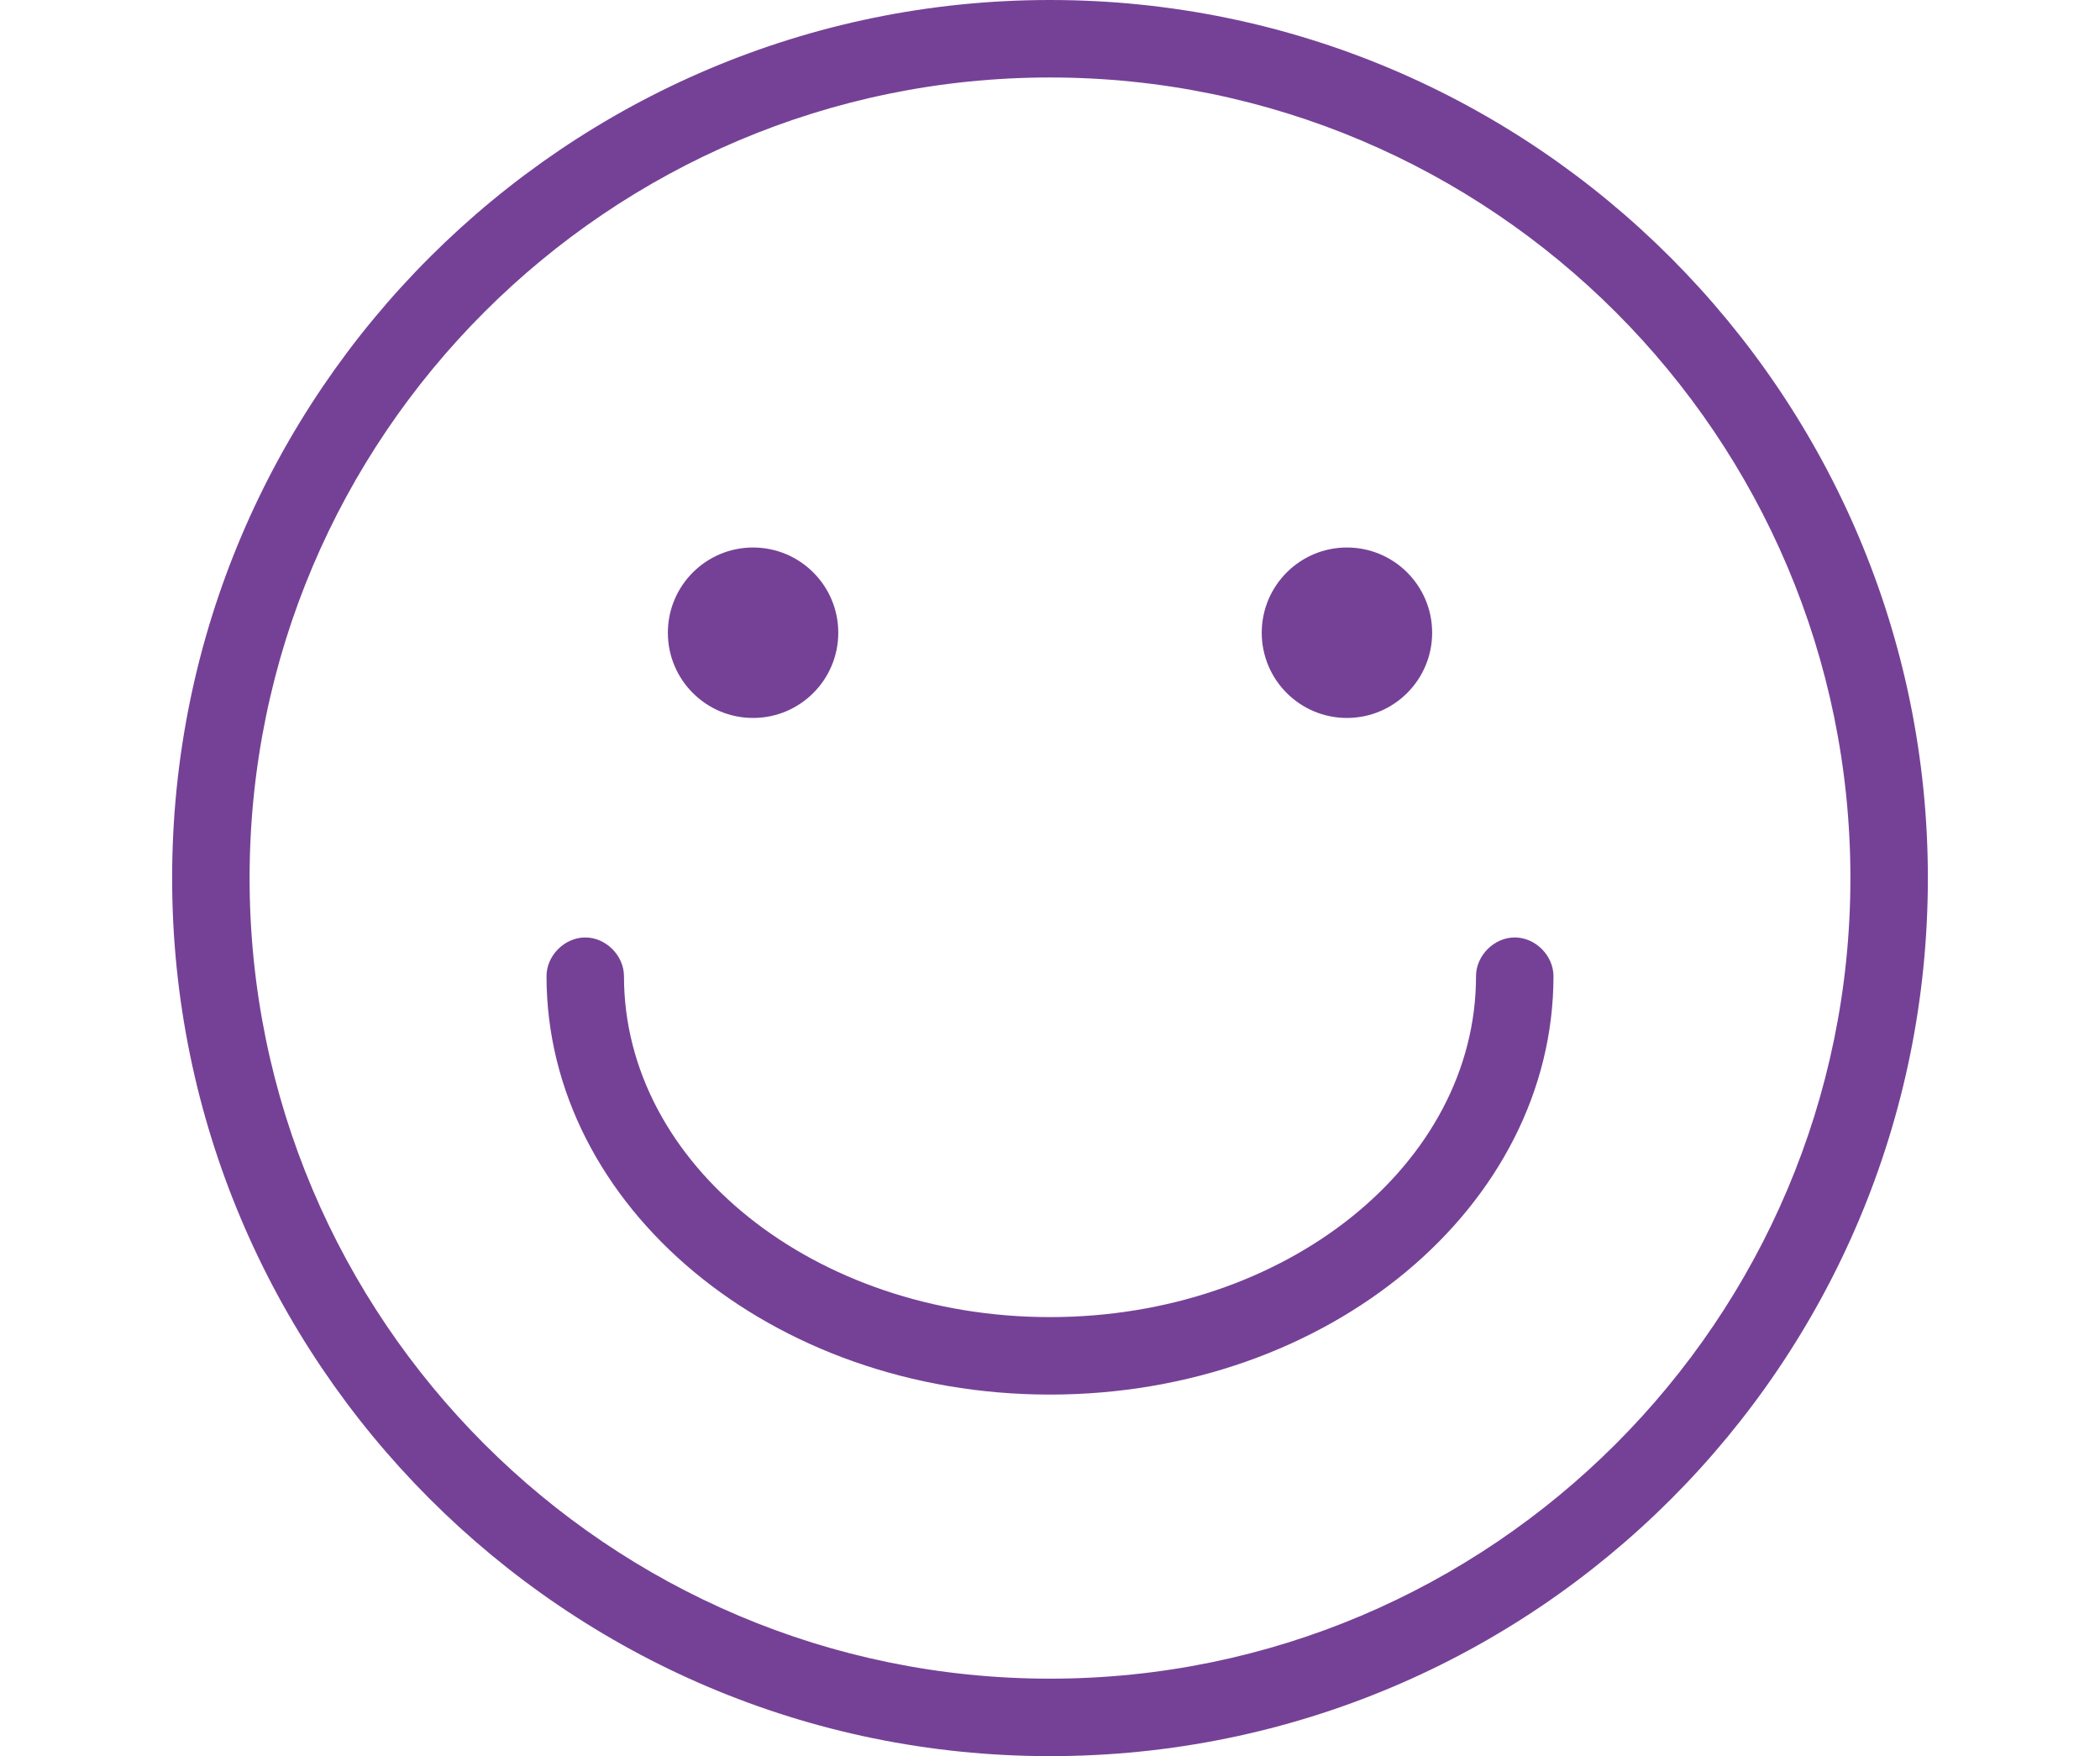 <?xml version="1.0" encoding="utf-8"?>
<!-- Generator: Adobe Illustrator 16.0.0, SVG Export Plug-In . SVG Version: 6.00 Build 0)  -->
<!DOCTYPE svg PUBLIC "-//W3C//DTD SVG 1.1//EN" "http://www.w3.org/Graphics/SVG/1.1/DTD/svg11.dtd">
<svg version="1.1" id="Layer_1" xmlns="http://www.w3.org/2000/svg" xmlns:xlink="http://www.w3.org/1999/xlink" x="0px" y="0px"
	 width="122px" height="102px" viewBox="0 0 122 102" enable-background="new 0 0 122 102" xml:space="preserve">
<g>
	<path fill="#754196" d="M61,102c-28.2,0-51-22.95-51-51C10,22.8,32.95,0,61,0c28.199,0,51,22.95,51,51
		C112,79.199,89.199,102,61,102 M61,4.5C35.351,4.5,14.5,25.351,14.5,51c0,25.65,20.851,46.5,46.5,46.5
		c25.65,0,46.5-20.85,46.5-46.5C107.5,25.351,86.65,4.5,61,4.5"/>
	<path fill="#754196" d="M43.75,31.8c2.733,0,4.95,2.217,4.95,4.95c0,2.734-2.217,4.95-4.95,4.95c-2.734,0-4.95-2.215-4.95-4.95
		C38.8,34.017,41.016,31.8,43.75,31.8"/>
	<path fill="#754196" d="M78.25,31.8c2.734,0,4.951,2.217,4.951,4.95c0,2.734-2.217,4.95-4.951,4.95
		c-2.732,0-4.949-2.215-4.949-4.95C73.301,34.017,75.518,31.8,78.25,31.8"/>
	<path fill="#754196" d="M61,81c-16.2,0-29.25-10.949-29.25-24.3c0-1.2,1.05-2.251,2.25-2.251s2.25,1.051,2.25,2.251
		c0,10.95,11.101,19.8,24.75,19.8c13.652,0,24.75-8.85,24.75-19.8c0-1.2,1.051-2.251,2.25-2.251s2.25,1.051,2.25,2.251
		C90.25,70.051,77.201,81,61,81"/>
</g>
</svg>
